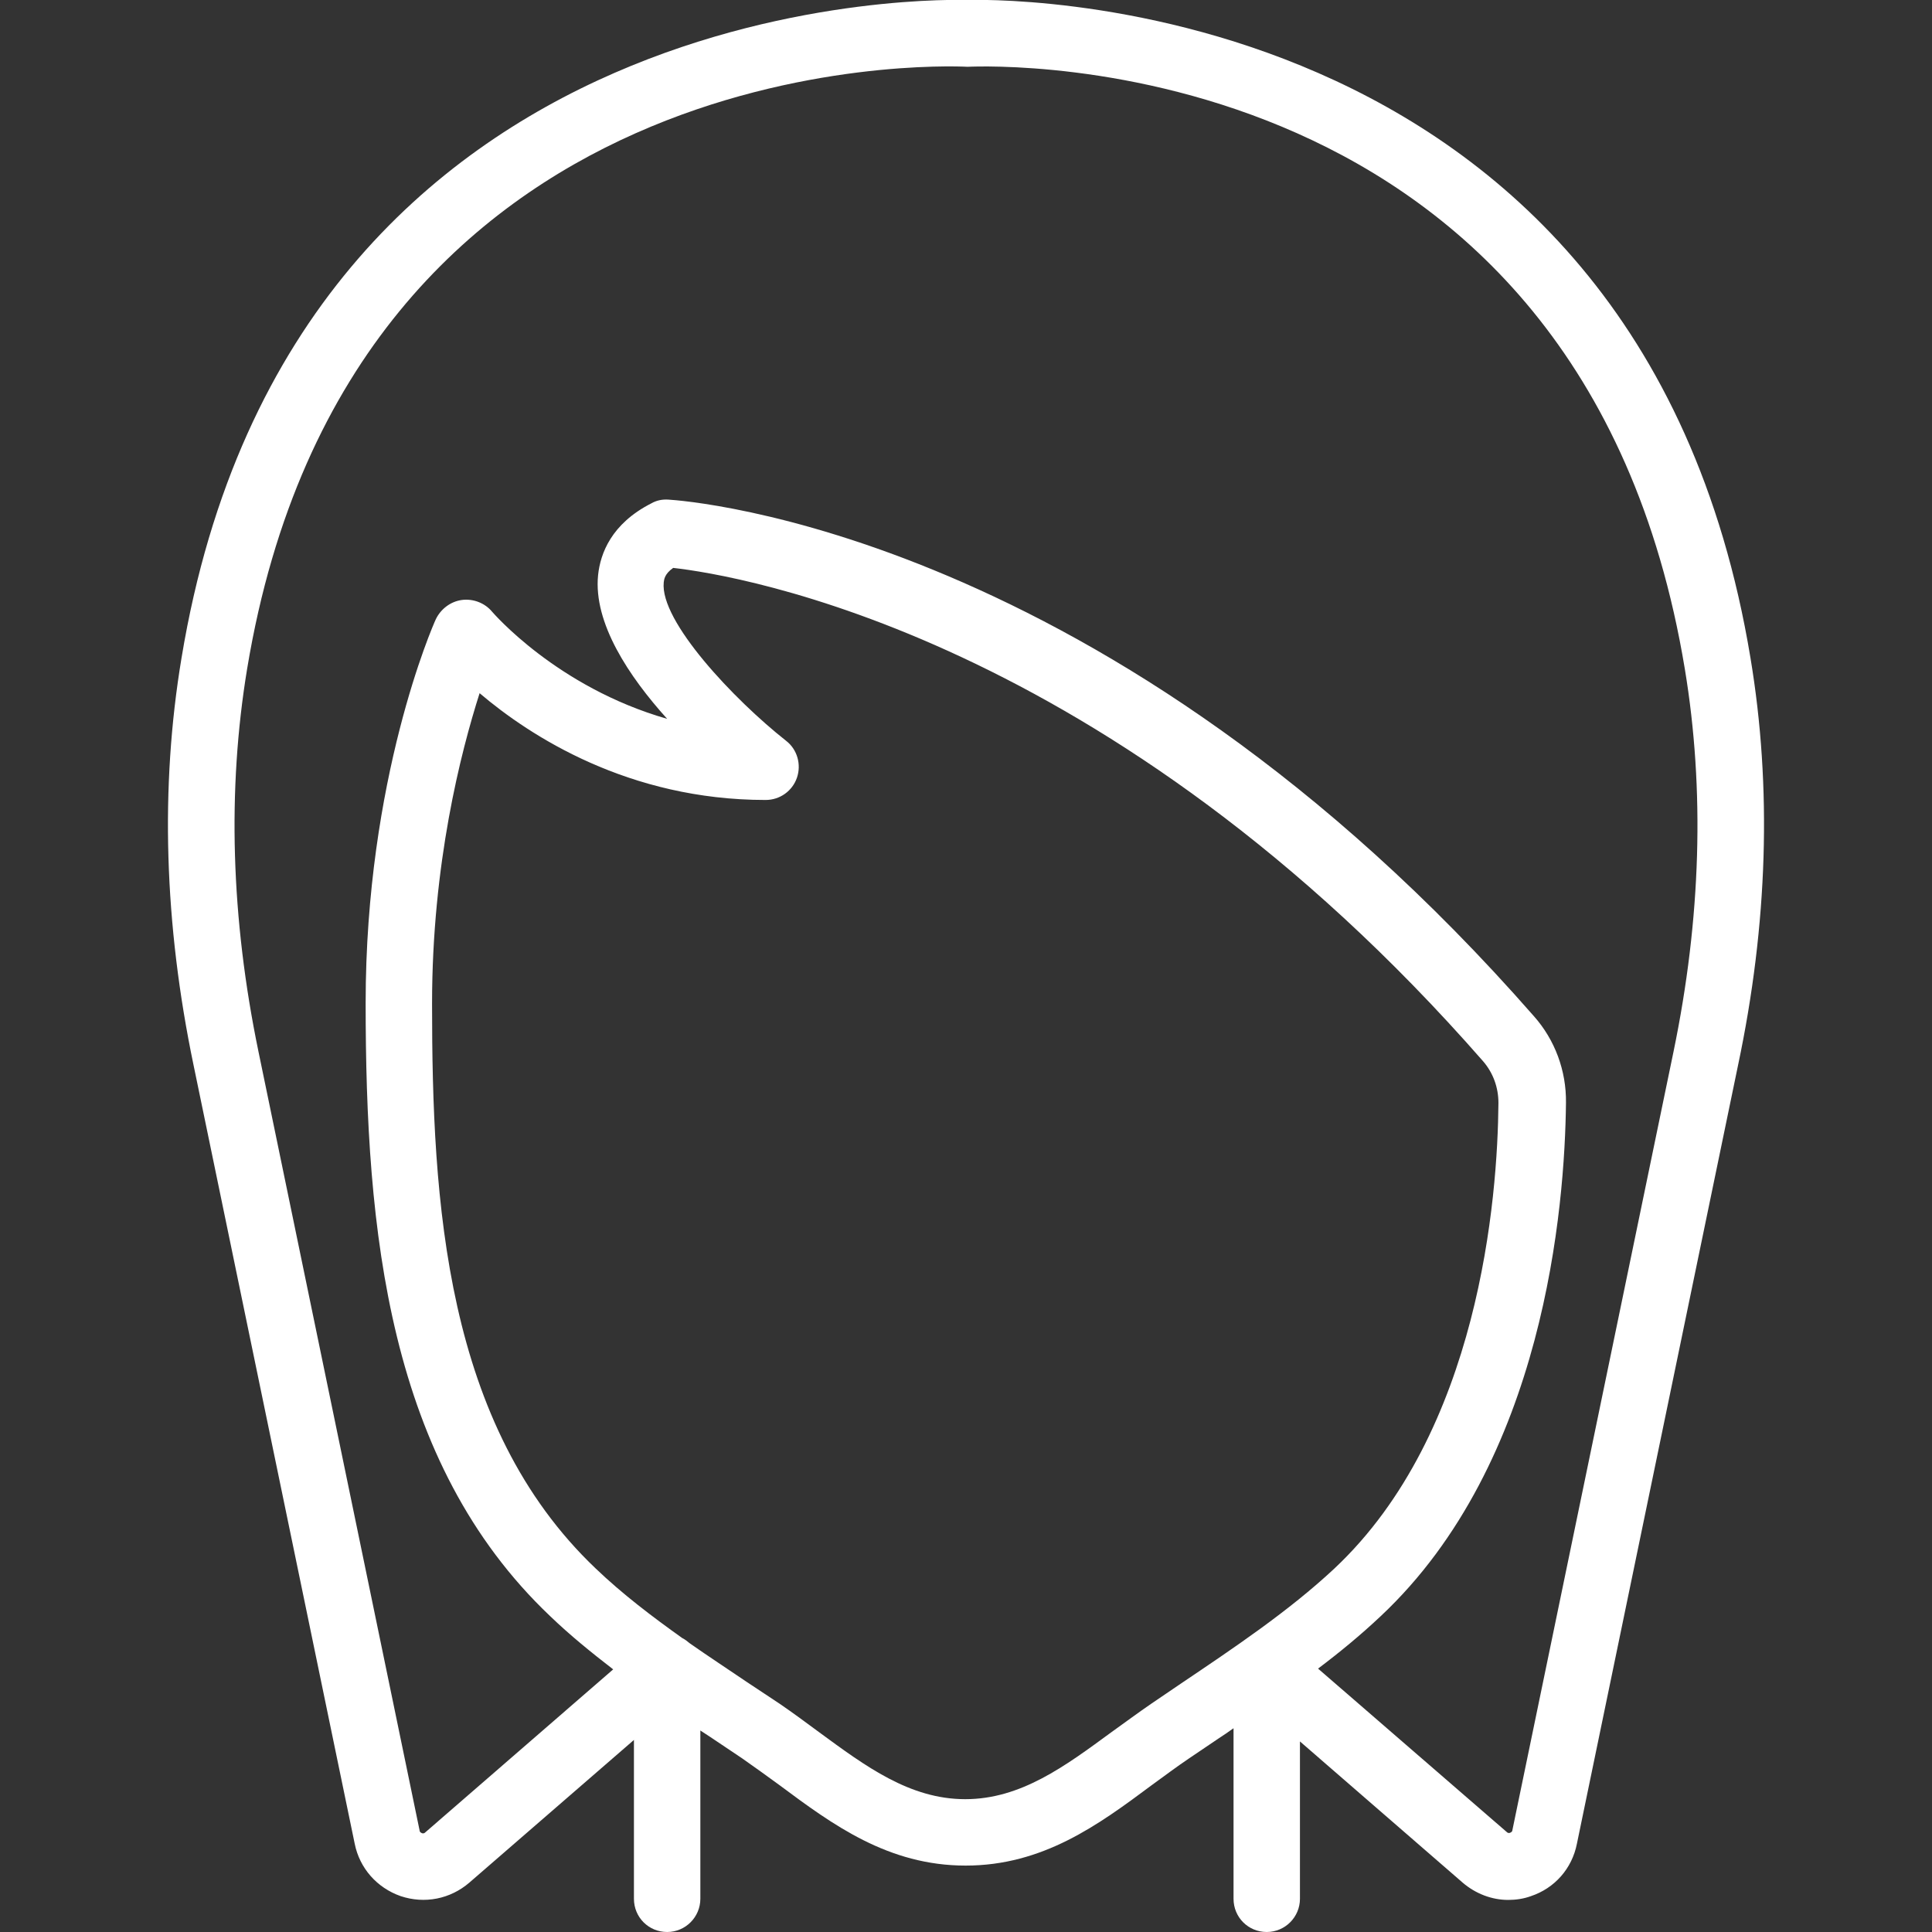 <?xml version="1.0" encoding="utf-8"?>
<!-- Generator: Adobe Illustrator 22.0.1, SVG Export Plug-In . SVG Version: 6.00 Build 0)  -->
<svg version="1.1" id="Layer_1" xmlns="http://www.w3.org/2000/svg" xmlns:xlink="http://www.w3.org/1999/xlink" x="0px" y="0px"
	 viewBox="0 0 512 512" style="enable-background:new 0 0 512 512;" xml:space="preserve">
<rect x="0" y="0" width="512" height="512" fill="#333333" stroke="none"/>
<style type="text/css">
	.st0{fill:#FFFFFF;}
</style>
<g transform="translate(-1 -1)">
	<g>
		<path class="st0" d="M464.9,175.4C435-5.6,258.4,1,257.4,1C255.7,1,79-5.6,49.1,175.4c-5.7,34.2-4.6,70.5,3.2,107.9l42.7,206.3
			c1.3,6.5,5.9,11.7,12.2,13.9c6.3,2.1,13.1,0.8,18.2-3.6l43.6-37.8v42.1c0,4.9,3.9,8.8,8.8,8.8s8.8-4,8.8-8.8v-44.6
			c0.9,0.6,1.7,1.1,2.6,1.7l8.5,5.7c3.3,2.3,6.6,4.7,9.9,7.1c14.1,10.5,28.8,21.3,49.3,21.3s35.2-10.8,49.3-21.3
			c3.3-2.4,6.5-4.8,9.9-7.1l7.7-5.2c1.4-0.9,2.7-1.8,4.1-2.8v45.2c0,4.9,3.9,8.8,8.8,8.8s8.8-4,8.8-8.8v-41.7l43.1,37.4
			c3.5,3,7.8,4.6,12.1,4.6c2,0,4.1-0.3,6-1c6.3-2.1,10.9-7.3,12.2-13.9l42.7-206.3C469.5,245.9,470.6,209.6,464.9,175.4z
			 M313.9,447.2l-7.8,5.3c-3.5,2.4-7,5-10.5,7.5c-12.4,9.1-24.1,17.8-38.8,17.8s-26.4-8.7-38.8-17.8c-3.5-2.6-6.9-5.1-10.4-7.5
			l-8.6-5.7c-5-3.4-10.2-6.8-15.2-10.3c-0.6-0.5-1.2-1-2-1.4c-8-5.7-15.9-11.7-22.9-18.4c-40-38-43.4-97.2-43.4-149.7
			c0-37.1,7.6-66.6,12.6-82.3c13.4,11.4,39.5,28.3,75.8,28.3c3.8,0,7.1-2.4,8.3-5.9c1.2-3.5,0.1-7.5-2.9-9.8
			c-13.7-10.8-33.5-31.7-32.4-42c0.1-0.7,0.2-2.2,2.5-3.8c16.9,1.9,115.8,17.8,214.6,130.7c2.7,3.1,4.1,7,4.1,11.1
			c-0.2,25.1-5,87.3-43.5,123.4C342.5,428,328,437.7,313.9,447.2z M444.5,279.7l-42.7,206.3c0,0.2-0.1,0.5-0.6,0.7
			c-0.5,0.2-0.8-0.1-0.9-0.2l-50-43.3c5.7-4.3,11.3-8.9,16.6-13.9c43.5-40.8,48.8-108.7,49.1-136.1c0.1-8.4-2.9-16.6-8.5-22.9v0
			C294.7,141.5,182.8,133.7,178.1,133.4c-1.6-0.1-3.1,0.2-4.5,1c-10.6,5.4-13.5,13.3-14.1,19c-1.3,12.7,8.2,26.9,18.3,38.1
			c-29.3-8.4-46.2-28.2-46.4-28.4c-1.9-2.3-5-3.5-8-3.1c-3,0.4-5.6,2.4-6.9,5.1c-0.8,1.7-18.6,42.3-18.6,101.7
			c0,60.3,5.9,121.7,48.9,162.5c5.3,5.1,11,9.7,16.7,14.1l-49.8,43.2c-0.1,0.1-0.4,0.4-0.9,0.2c-0.5-0.2-0.6-0.5-0.6-0.7L69.5,279.7
			c-7.3-35.3-8.3-69.4-3-101.5C93.9,12.9,250,18.3,257.4,18.7c6.7-0.3,162.7-6,190.1,159.6C452.8,210.3,451.8,244.4,444.5,279.7z"/>
	</g>
</g>
</svg>

